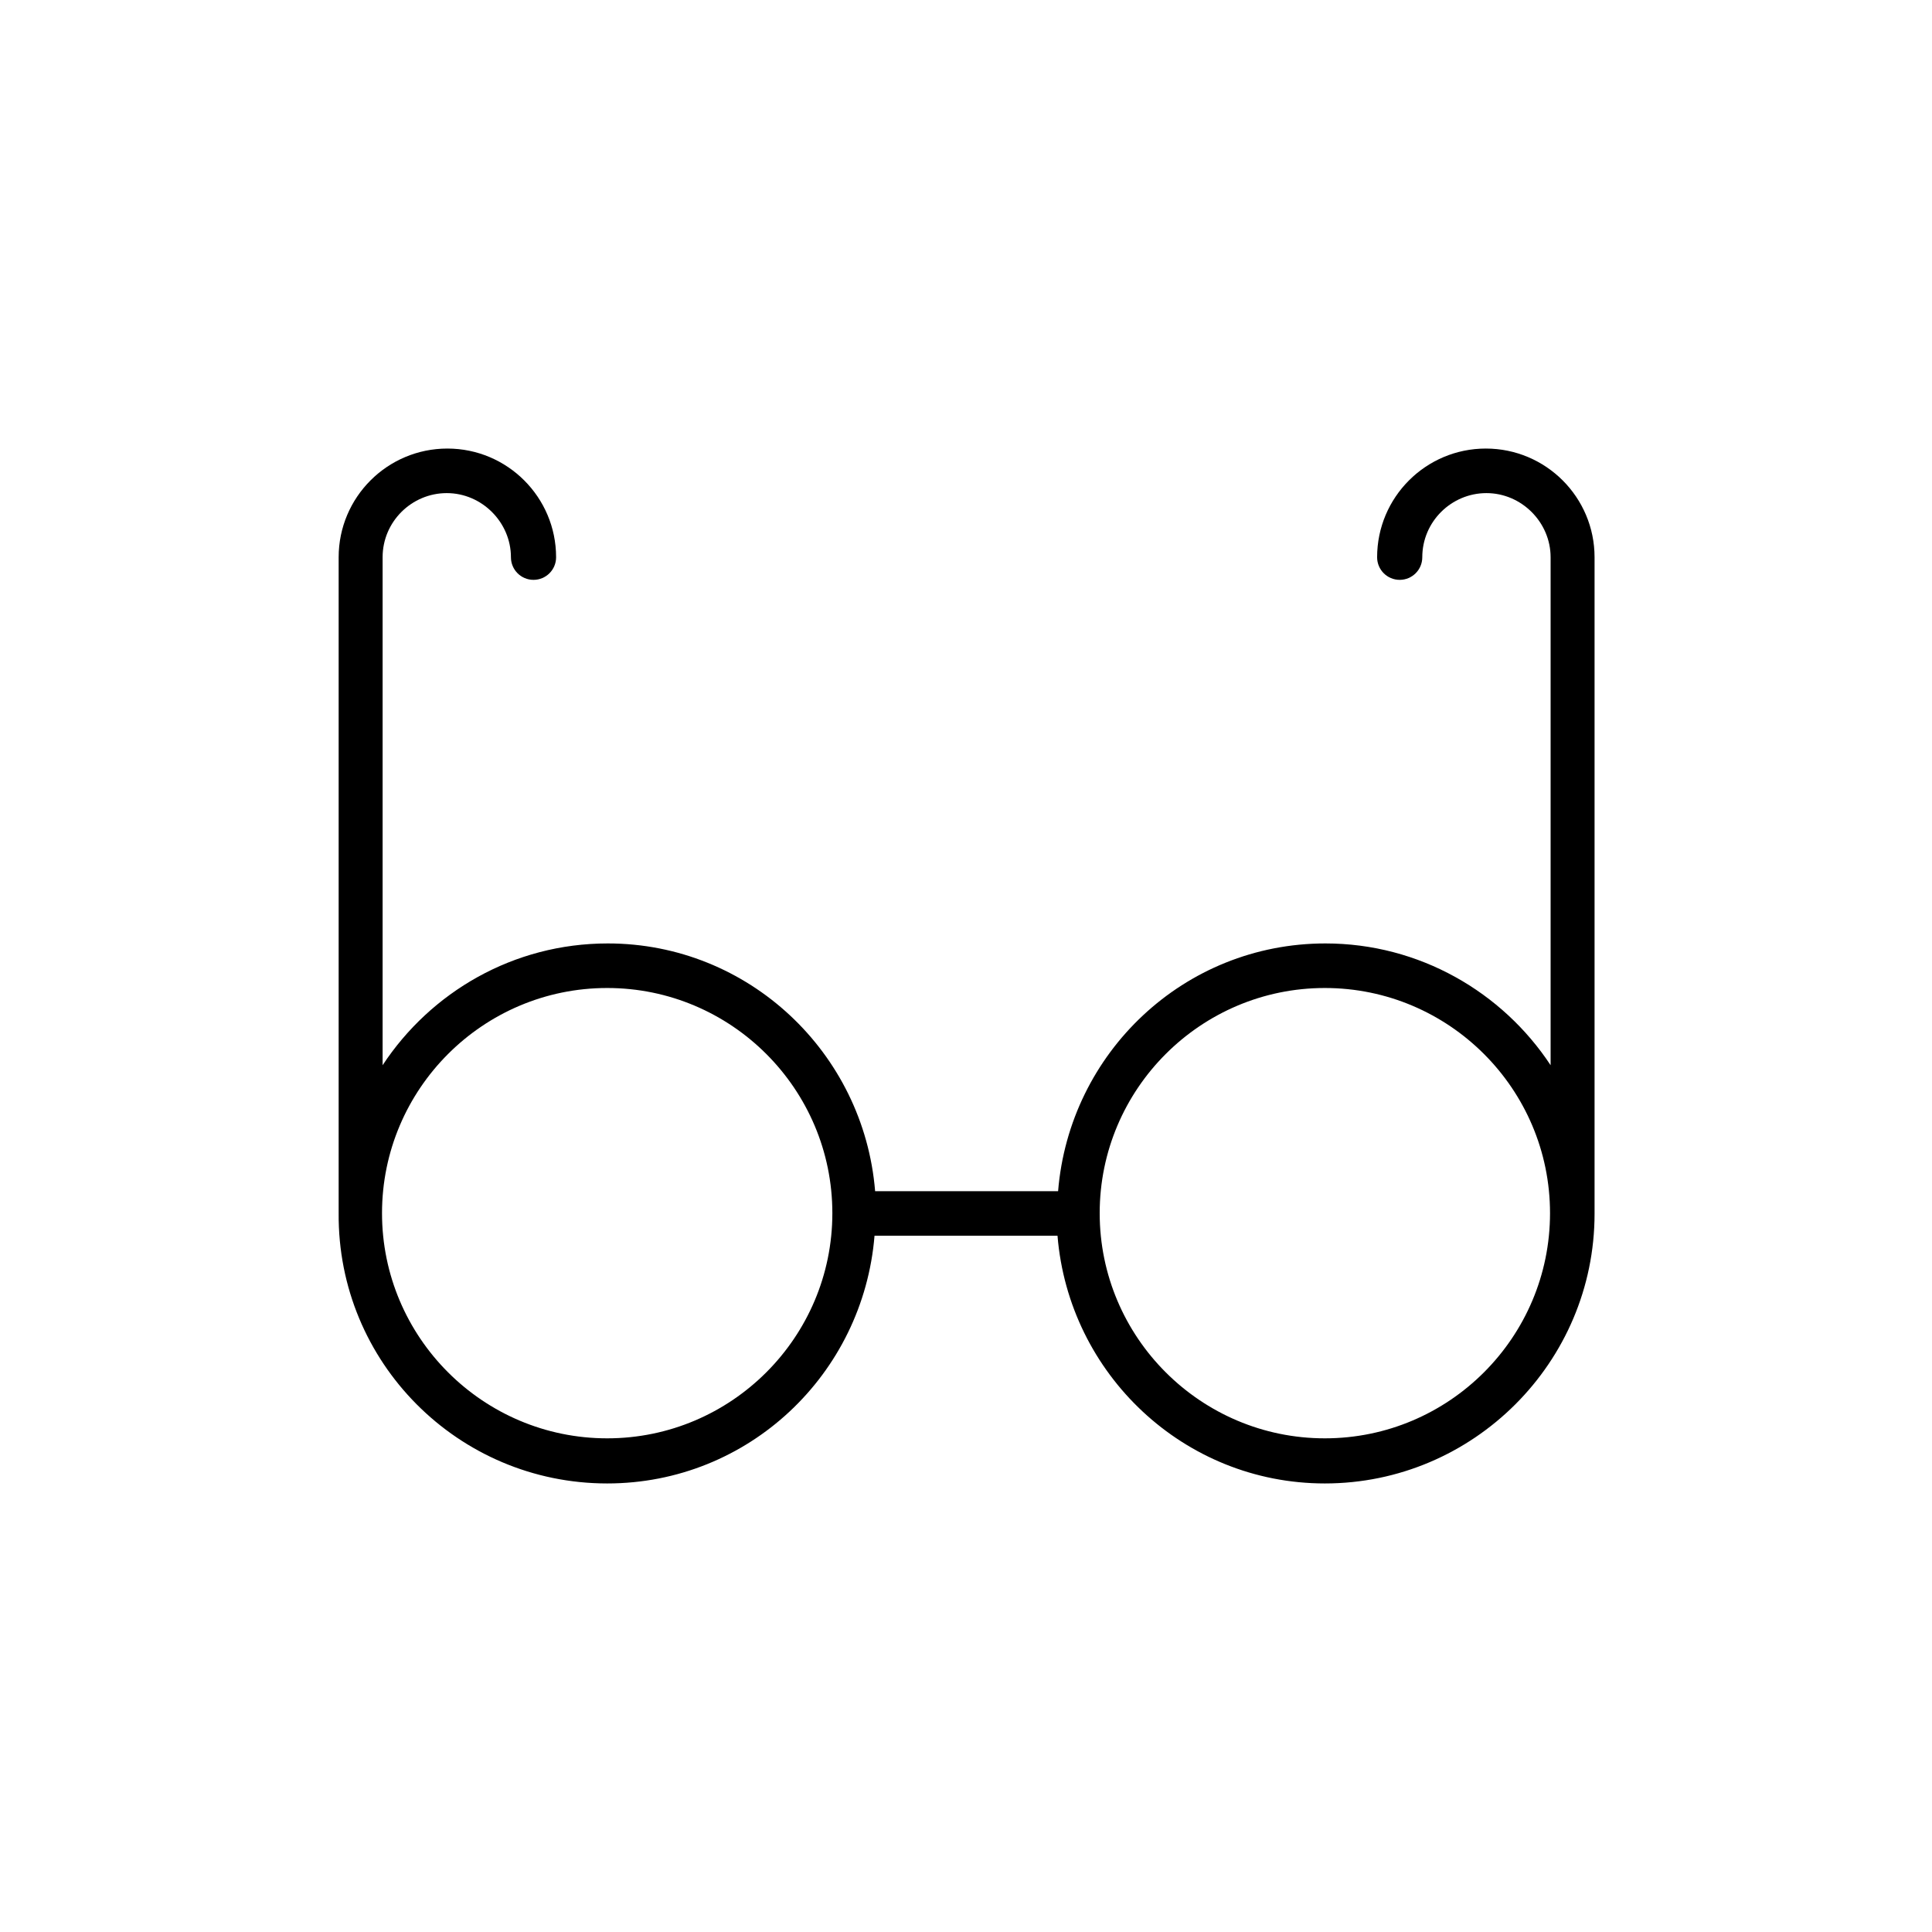 <?xml version="1.0" encoding="UTF-8"?>
<!-- The Best Svg Icon site in the world: iconSvg.co, Visit us! https://iconsvg.co -->
<svg fill="#000000" width="800px" height="800px" version="1.1" viewBox="144 144 512 512" xmlns="http://www.w3.org/2000/svg">
 <path d="m304.91 537.13c37.473 0 67.855-28.969 70.848-65.652h48.492c2.992 36.684 33.535 65.652 70.848 65.652 39.359 0 71.477-32.117 71.477-71.477v-173.97c0-15.902-12.91-28.812-28.812-28.812-15.902 0-28.812 12.91-28.812 28.812 0 3.305 2.676 5.984 5.984 5.984 3.305 0 5.984-2.676 5.984-5.984 0-9.445 7.715-17.004 17.004-17.004 9.289 0 17.004 7.715 17.004 17.004v134.61c-12.754-19.363-34.793-32.273-59.672-32.273-37.473 0-67.855 28.969-70.848 65.652h-48.492c-2.992-36.684-33.535-65.652-70.848-65.652-25.031 0-46.918 12.91-59.672 32.273v-134.61c0-9.445 7.715-17.004 17.004-17.004 9.289 0 17.004 7.715 17.004 17.004 0 3.305 2.676 5.984 5.984 5.984 3.305 0 5.984-2.676 5.984-5.984 0-15.902-12.91-28.812-28.812-28.812-15.902 0-28.812 12.91-28.812 28.812v173.81c-0.316 39.52 31.645 71.637 71.164 71.637zm190.19-131.3c32.906 0 59.672 26.766 59.672 59.672s-26.766 59.672-59.672 59.672-59.672-26.766-59.672-59.672 26.766-59.672 59.672-59.672zm-190.19 0c32.906 0 59.672 26.766 59.672 59.672s-26.766 59.672-59.672 59.672-59.672-26.766-59.672-59.672 26.766-59.672 59.672-59.672z"/>
</svg>